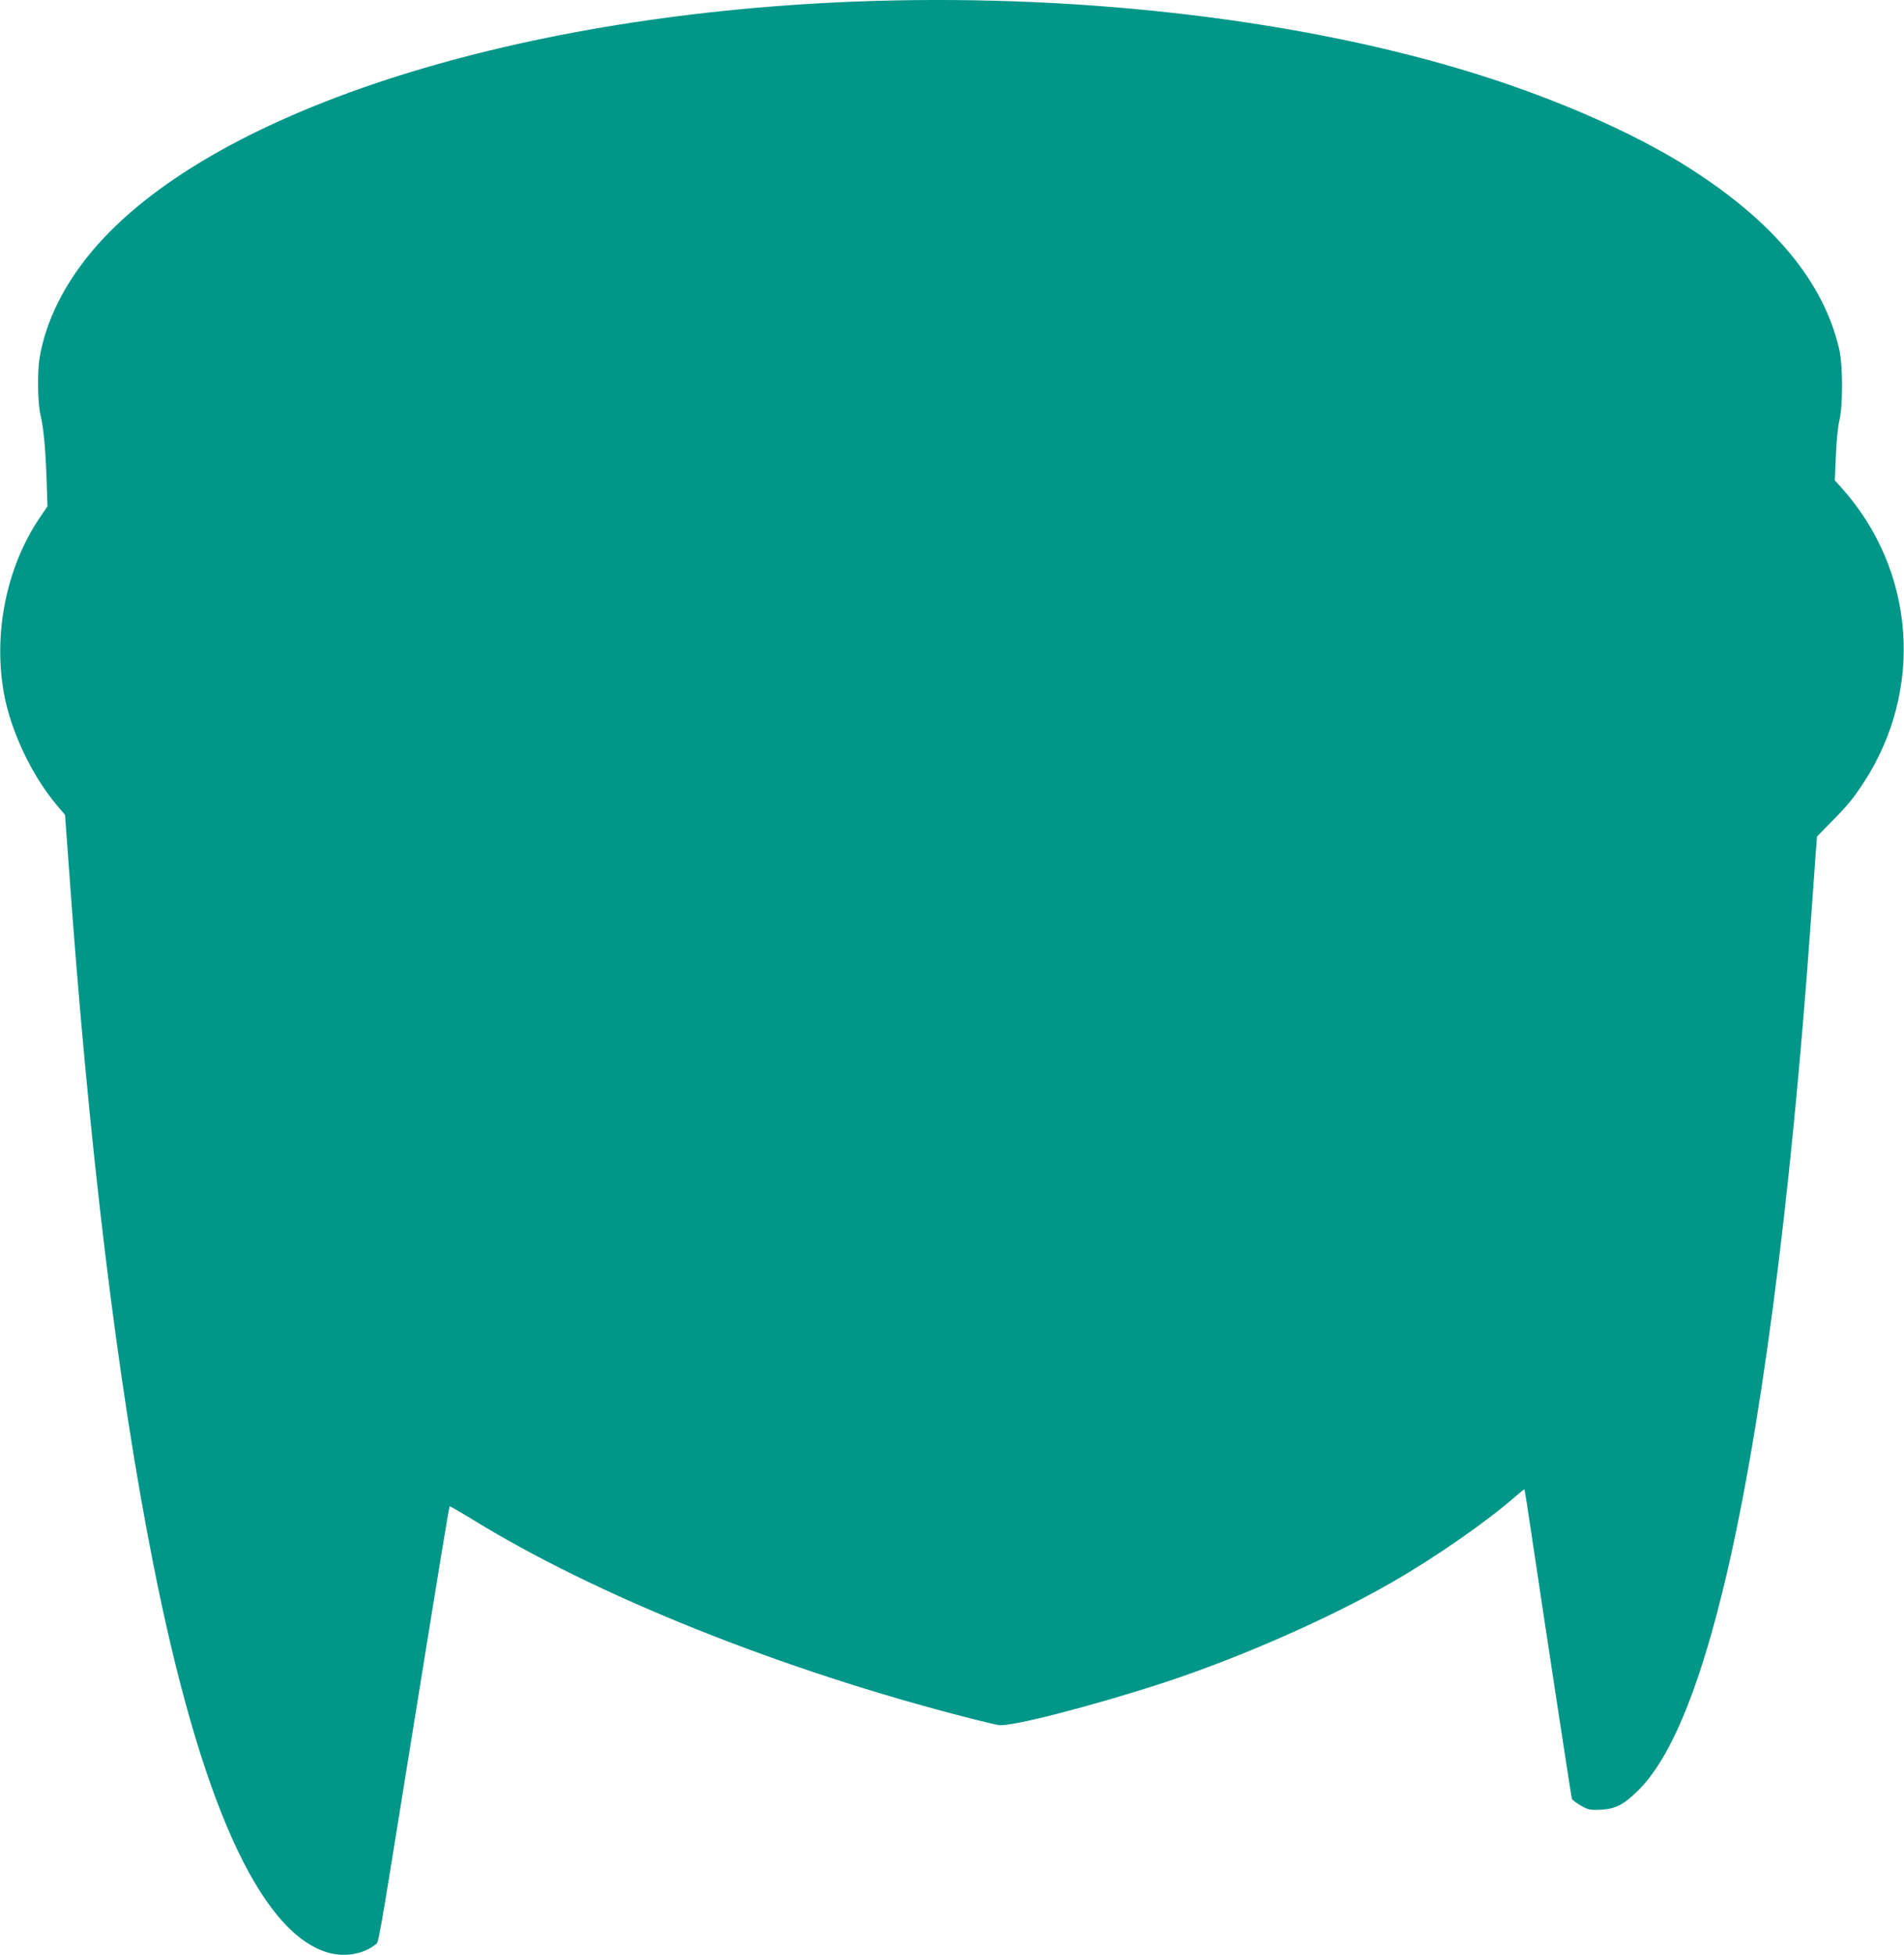 <?xml version="1.0" standalone="no"?>
<!DOCTYPE svg PUBLIC "-//W3C//DTD SVG 20010904//EN"
 "http://www.w3.org/TR/2001/REC-SVG-20010904/DTD/svg10.dtd">
<svg version="1.0" xmlns="http://www.w3.org/2000/svg"
 width="1247pt" height="1280pt" viewBox="0 0 1247 1280"
 preserveAspectRatio="xMidYMid meet">
<g transform="translate(0,1280) scale(0.1,-0.1)"
fill="#009688" stroke="none">
<path d="M5585 12789 c-2270 -91 -4224 -731 -4981 -1632 -184 -219 -303 -458
-344 -695 -16 -94 -14 -295 5 -377 21 -94 32 -205 40 -420 l6 -180 -51 -75
c-216 -319 -305 -751 -235 -1145 44 -249 182 -540 346 -735 l55 -65 23 -315
c131 -1850 320 -3408 556 -4595 305 -1538 693 -2401 1138 -2537 111 -33 232
-14 314 50 25 18 9 -72 232 1312 212 1314 252 1554 256 1558 2 2 61 -32 132
-75 819 -508 2042 -998 3278 -1313 83 -21 166 -41 185 -44 81 -12 607 123
1080 277 497 163 1083 420 1495 657 284 163 621 397 808 561 32 28 60 50 61
48 2 -2 22 -128 44 -279 116 -776 263 -1736 267 -1747 2 -7 28 -26 57 -43 49
-28 59 -31 128 -28 98 4 153 32 246 123 206 202 388 628 554 1300 244 988 446
2519 580 4395 11 157 25 345 30 419 l10 134 89 91 c112 113 150 160 216 261
398 609 340 1391 -143 1930 l-45 50 7 163 c4 97 13 190 23 230 23 92 23 357 0
460 -100 441 -424 835 -977 1188 -379 243 -934 482 -1510 653 -1139 338 -2572
496 -3975 440z"/>
</g>
</svg>
